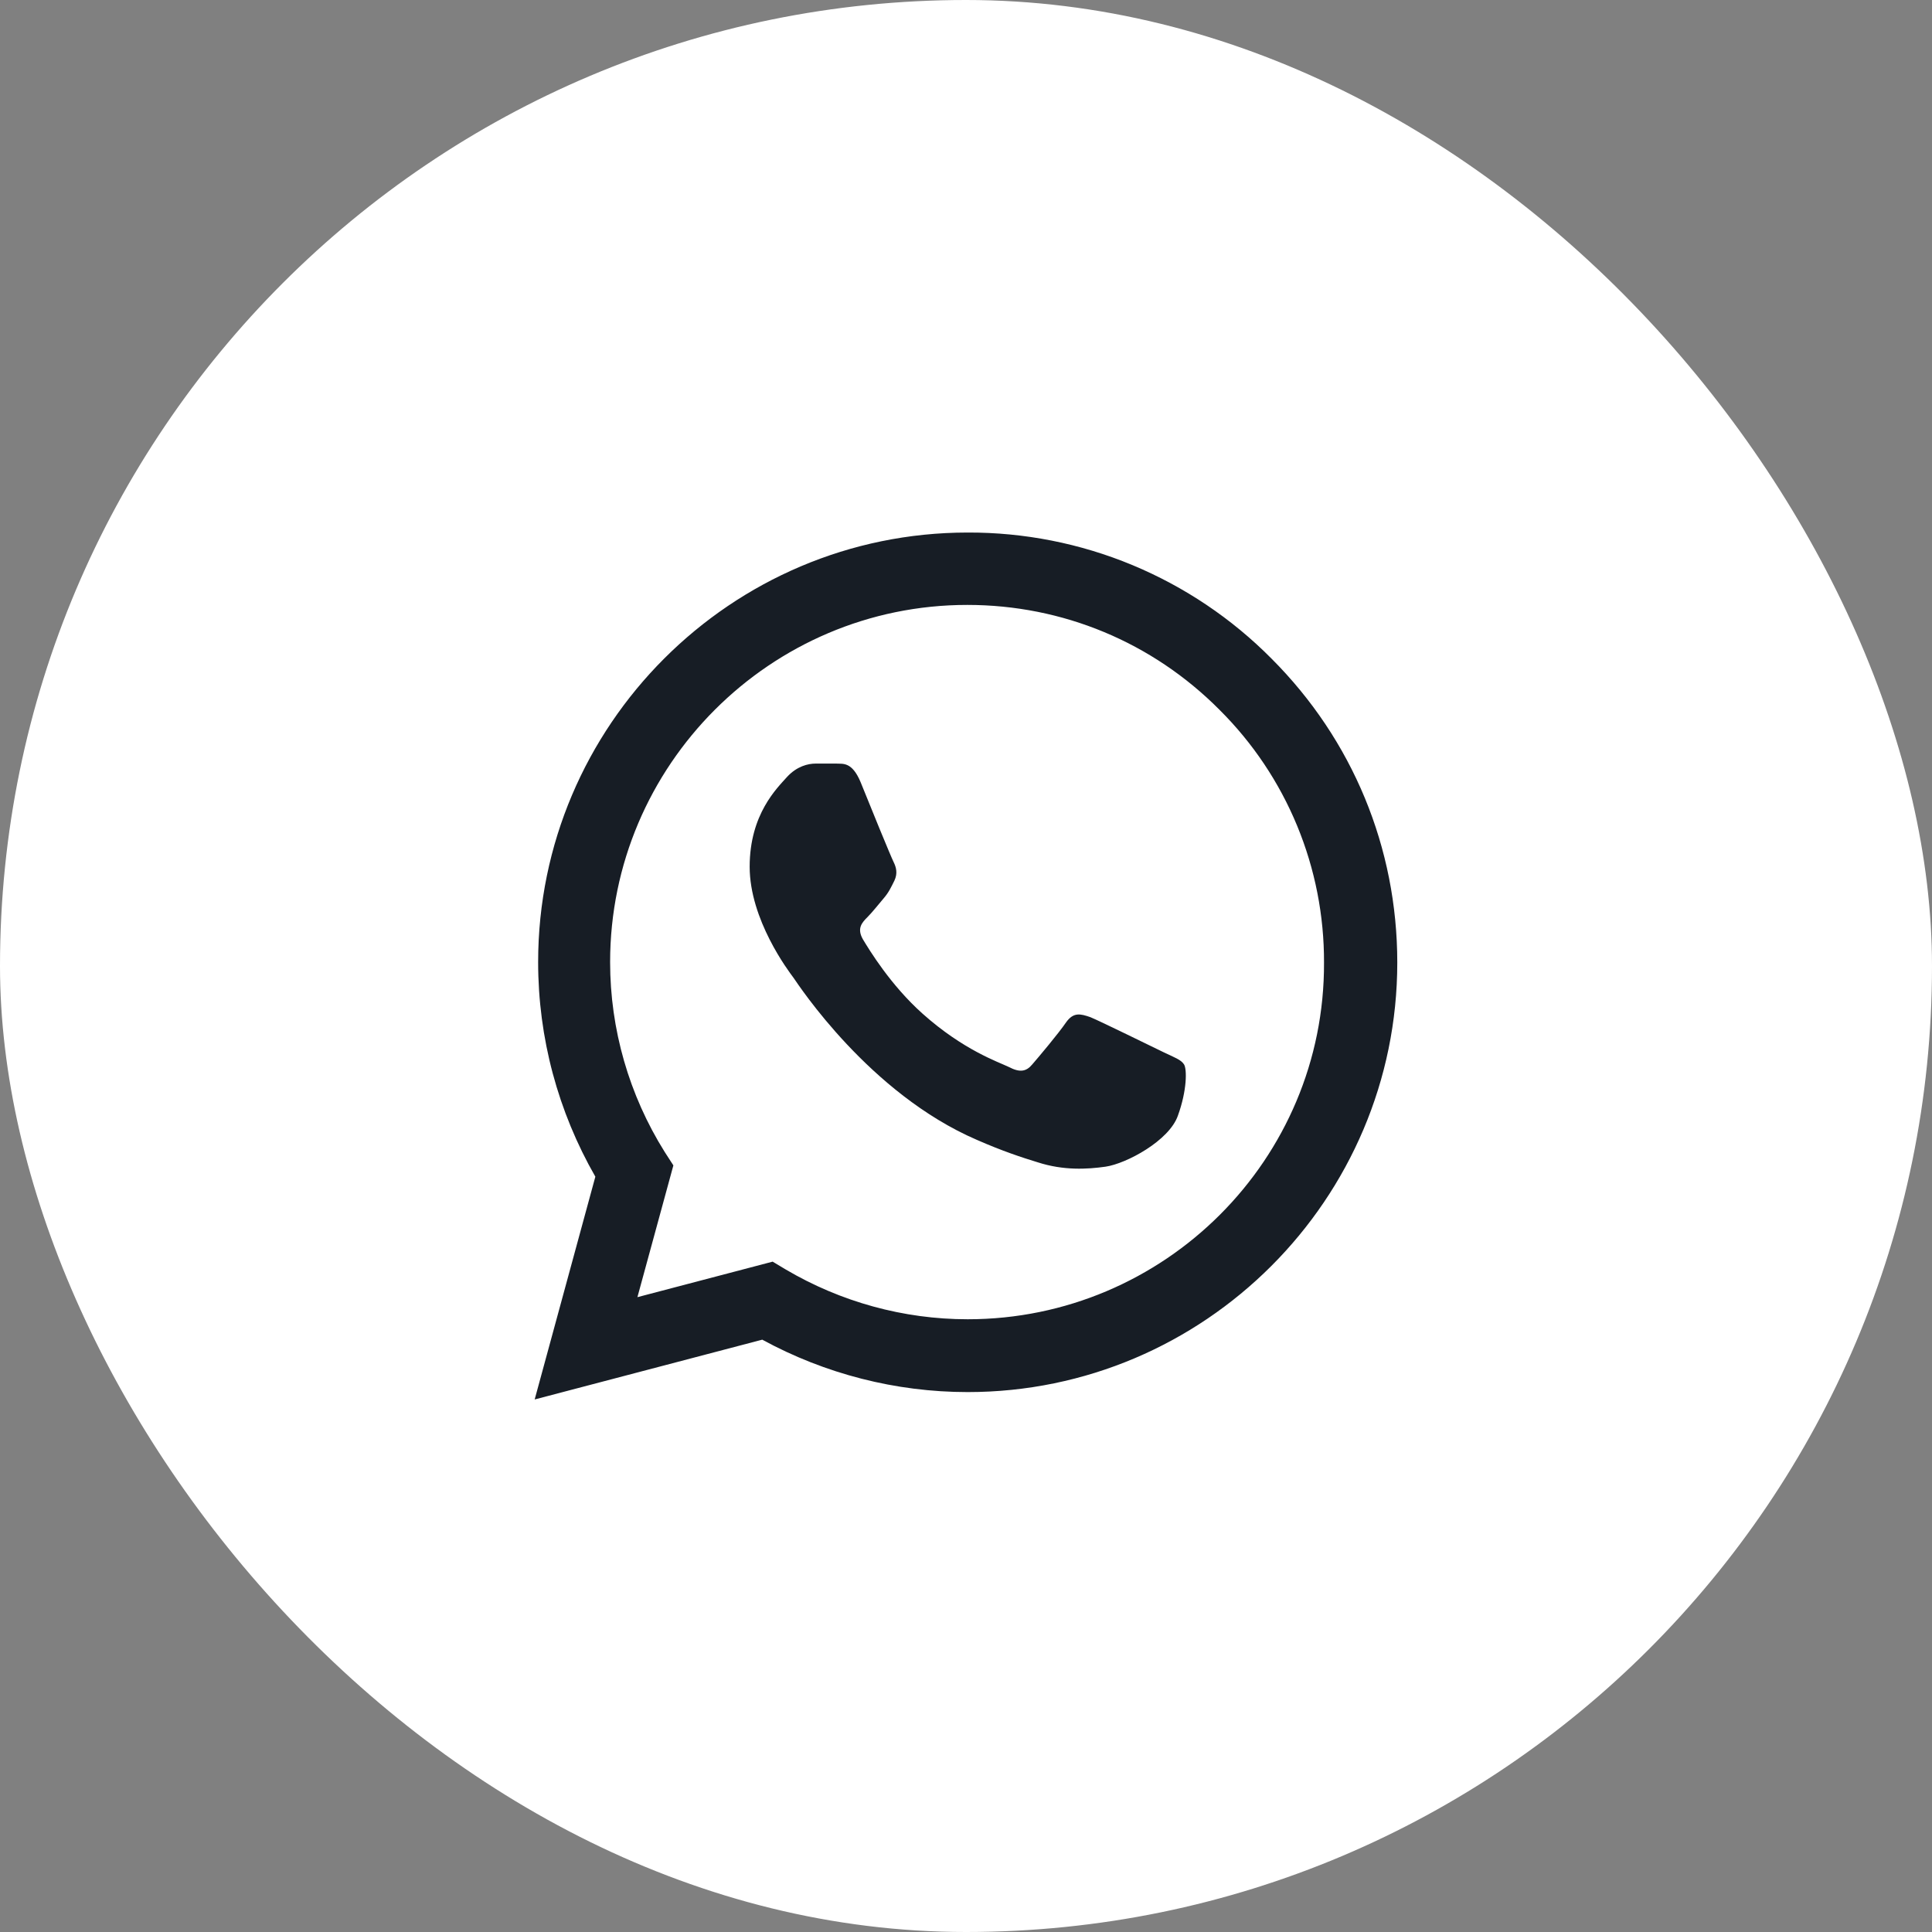 <?xml version="1.0" encoding="UTF-8"?> <svg xmlns="http://www.w3.org/2000/svg" width="39" height="39" viewBox="0 0 39 39" fill="none"><rect x="0" y="0" width="39" height="39" fill="#808080" stroke="none"/> <rect width="39" height="39" rx="19.5" fill="white"></rect> <path d="M25.668 13.296C24.866 12.486 23.91 11.844 22.857 11.406C21.804 10.969 20.674 10.746 19.534 10.75C14.757 10.75 10.863 14.644 10.863 19.421C10.863 20.953 11.265 22.44 12.018 23.753L10.793 28.25L15.387 27.043C16.655 27.734 18.082 28.101 19.534 28.101C24.312 28.101 28.206 24.208 28.206 19.43C28.206 17.111 27.304 14.933 25.668 13.296ZM19.534 26.631C18.239 26.631 16.971 26.281 15.859 25.625L15.597 25.468L12.867 26.185L13.593 23.525L13.418 23.254C12.698 22.105 12.316 20.777 12.316 19.421C12.316 15.449 15.553 12.211 19.526 12.211C21.451 12.211 23.262 12.964 24.618 14.329C25.29 14.997 25.822 15.792 26.184 16.668C26.546 17.544 26.73 18.483 26.727 19.43C26.744 23.403 23.507 26.631 19.534 26.631ZM23.489 21.241C23.27 21.136 22.203 20.611 22.011 20.533C21.809 20.463 21.669 20.428 21.52 20.638C21.372 20.856 20.96 21.346 20.838 21.486C20.715 21.635 20.584 21.653 20.366 21.539C20.147 21.434 19.447 21.198 18.624 20.463C17.977 19.885 17.548 19.176 17.417 18.958C17.294 18.739 17.399 18.625 17.513 18.511C17.609 18.415 17.732 18.258 17.837 18.135C17.942 18.013 17.985 17.916 18.055 17.776C18.125 17.628 18.09 17.505 18.038 17.4C17.985 17.295 17.548 16.228 17.373 15.79C17.198 15.37 17.014 15.423 16.883 15.414H16.463C16.314 15.414 16.087 15.466 15.886 15.685C15.693 15.904 15.133 16.429 15.133 17.496C15.133 18.564 15.912 19.596 16.017 19.736C16.122 19.885 17.548 22.073 19.718 23.009C20.234 23.236 20.637 23.368 20.952 23.464C21.468 23.63 21.941 23.604 22.317 23.551C22.737 23.49 23.603 23.026 23.778 22.519C23.962 22.011 23.962 21.583 23.901 21.486C23.839 21.39 23.708 21.346 23.489 21.241Z" fill="#171D25"></path> </svg> 